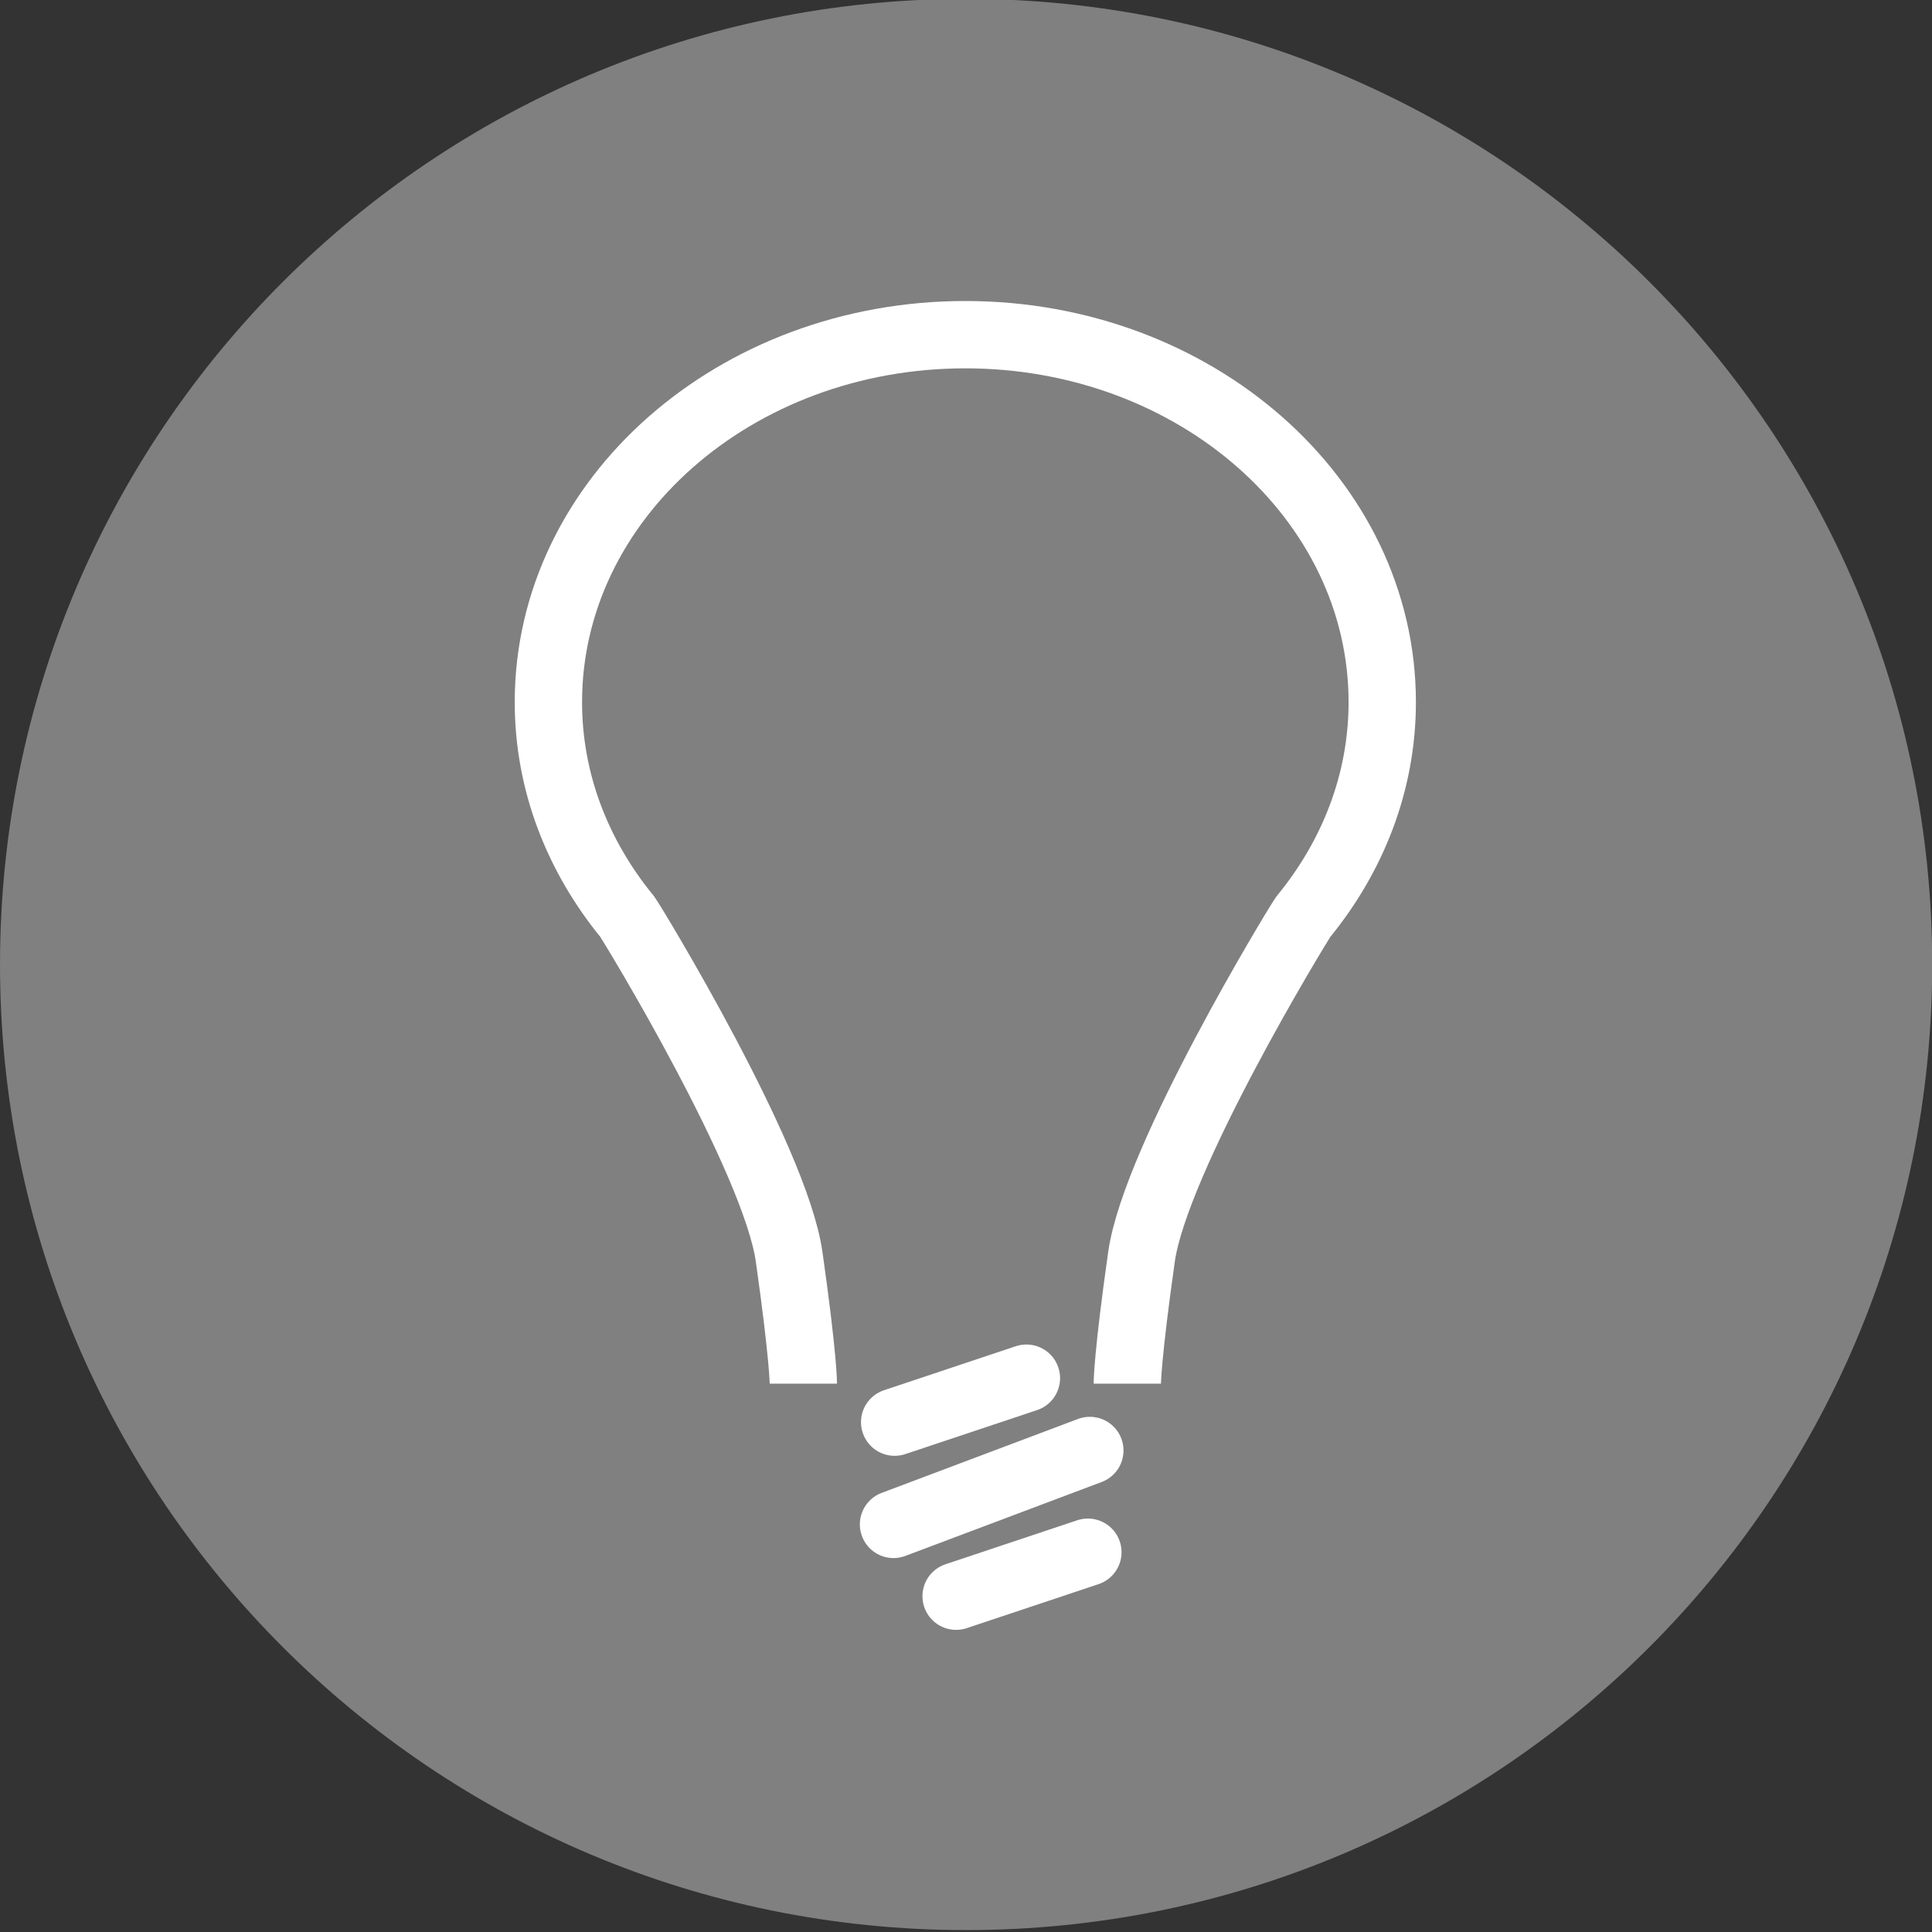 <?xml version="1.0" encoding="UTF-8" standalone="no"?>
<!-- Created with Inkscape (http://www.inkscape.org/) -->
<svg
    xmlns:inkscape="http://www.inkscape.org/namespaces/inkscape"
    xmlns:rdf="http://www.w3.org/1999/02/22-rdf-syntax-ns#"
    xmlns="http://www.w3.org/2000/svg"
    xmlns:i="http://ns.adobe.com/AdobeIllustrator/10.0/"
    xmlns:cc="http://creativecommons.org/ns#"
    xmlns:sodipodi="http://sodipodi.sourceforge.net/DTD/sodipodi-0.dtd"
    xmlns:dc="http://purl.org/dc/elements/1.1/"
    xmlns:svg="http://www.w3.org/2000/svg"
    xmlns:ns1="http://sozi.baierouge.fr"
    xmlns:xlink="http://www.w3.org/1999/xlink"
    id="svg13864"
    sodipodi:docname="New document 50"
    viewBox="0 0 286.91 286.91"
    version="1.1"
    inkscape:version="0.47pre3 r22311"
  >
  <rect x="0" y="0" width="286.91" height="286.91" fill="#333333" stroke="none"/>
  <sodipodi:namedview
      id="base"
      bordercolor="#666666"
      inkscape:pageshadow="2"
      inkscape:window-y="0"
      pagecolor="#ffffff"
      inkscape:window-height="488"
      inkscape:window-maximized="0"
      inkscape:zoom="0.35"
      inkscape:window-x="683"
      showgrid="false"
      borderopacity="1.0"
      inkscape:current-layer="layer1"
      inkscape:cx="413.34236"
      inkscape:cy="444.05665"
      inkscape:window-width="591"
      inkscape:pageopacity="0.0"
      inkscape:document-units="px"
  />
  <g
      id="layer1"
      inkscape:label="Layer 1"
      inkscape:groupmode="layer"
      transform="translate(38.342 -689.51)"
    >
    <path
        id="path3794-1"
        sodipodi:rx="170.99677"
        sodipodi:ry="137.74739"
        style="color:#000000;fill:#808080"
        sodipodi:type="arc"
        d="m484.49 498.52c0 76.076-76.558 137.75-171 137.75-94.439 0-171-61.672-171-137.75 0-76.076 76.558-137.75 171-137.75 94.439 0 171 61.672 171 137.75z"
        transform="matrix(.839 0 0 1.041 -157.89 313.78)"
        sodipodi:cy="498.52267"
        sodipodi:cx="313.49405"
    />
    <g
        id="g4663"
        style="stroke-width:11.722"
        transform="matrix(.853 0 0 .853 -874.66 -71.543)"
      >
      <path
          id="path3986-6"
          sodipodi:nodetypes="cc"
          style="stroke:#ffffff;stroke-linecap:round;stroke-width:11.722;fill:none"
          d="m1136.2 1139.8 22.938-7.658"
      />
      <path
          id="path3986-6-5"
          sodipodi:nodetypes="cc"
          style="stroke:#ffffff;stroke-linecap:round;stroke-width:11.722;fill:none"
          d="m1136 1157.6 34.18-12.869"
      />
      <path
          id="path3986-6-6"
          sodipodi:nodetypes="cc"
          style="stroke:#ffffff;stroke-linecap:round;stroke-width:11.722;fill:none"
          d="m1146.9 1170.1 22.938-7.658"
      />
      <path
          id="path4420"
          sodipodi:nodetypes="ccccssccc"
          i:knockout="Off"
          style="stroke:#ffffff;stroke-width:11.722;fill:none"
          d="m1176.7 1133.1s0-4.651 2.476-22.102c2.44-17.136 27.148-57.757 28.168-59.187 8.612-10.518 13.743-23.397 13.743-37.361 0-35.331-32.5-63.977-72.584-63.977-40.088 0-72.586 28.646-72.586 63.977 0 13.964 5.13 26.844 13.74 37.361 1.019 1.431 25.732 42.052 28.17 59.187 2.479 17.451 2.479 22.102 2.479 22.102"
      />
    </g
    >
  </g
  >
</svg
>
